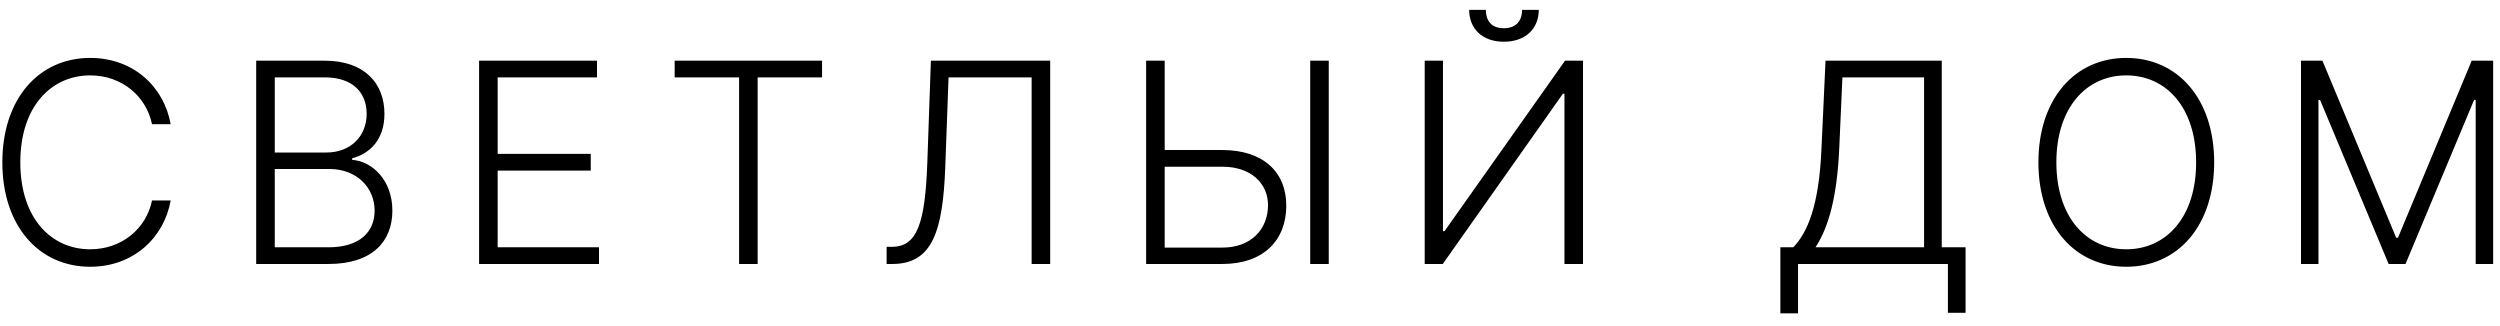 <?xml version="1.0" encoding="UTF-8"?> <svg xmlns="http://www.w3.org/2000/svg" width="161" height="21" viewBox="0 0 161 21" fill="none"> <path d="M10.992 8C10.563 5.59 8.594 3.73 5.808 3.73C2.503 3.73 0.151 6.357 0.151 10.454C0.151 14.552 2.503 17.179 5.808 17.179C8.594 17.179 10.563 15.312 10.992 12.909H9.79C9.425 14.705 7.859 16.054 5.808 16.054C3.327 16.054 1.308 14.092 1.308 10.454C1.308 6.83 3.327 4.855 5.808 4.855C7.859 4.855 9.425 6.21 9.79 8H10.992ZM16.499 17H21.159C23.971 17 25.269 15.549 25.269 13.568C25.269 11.579 23.952 10.384 22.68 10.295V10.193C23.85 9.879 24.758 8.972 24.758 7.335C24.758 5.366 23.473 3.909 20.916 3.909H16.499V17ZM17.695 15.926V10.883H21.21C22.968 10.883 24.125 12.072 24.125 13.568C24.125 14.923 23.179 15.926 21.159 15.926H17.695ZM17.695 9.822V4.983H20.916C22.706 4.983 23.613 5.948 23.613 7.335C23.613 8.773 22.572 9.822 21.025 9.822H17.695ZM30.854 17H38.575V15.926H32.049V10.985H38.044V9.911H32.049V4.983H38.447V3.909H30.854V17ZM43.448 4.983H47.597V17H48.792V4.983H52.941V3.909H43.448V4.983ZM57.098 17H57.462C60.057 17 60.722 14.884 60.876 10.736L61.087 4.983H66.437V17H67.632V3.909H59.949L59.719 10.474C59.578 14.379 59.067 15.894 57.443 15.894H57.098V17ZM75.006 9.662V3.909H73.811V17H78.72C81.347 17 82.837 15.492 82.837 13.242C82.837 11.062 81.334 9.662 78.72 9.662H75.006ZM75.006 10.736H78.72C80.567 10.736 81.66 11.81 81.66 13.216C81.66 14.737 80.593 15.945 78.72 15.945H75.006V10.736ZM85.572 3.909H84.377V17H85.572V3.909ZM91.751 3.909V17H92.915L100.649 6.038H100.751V17H101.946V3.909H100.789L93.029 14.884H92.927V3.909H91.751ZM98.022 0.636C98.022 1.308 97.664 1.819 96.846 1.819C96.027 1.819 95.689 1.308 95.689 0.636H94.615C94.615 1.857 95.471 2.688 96.846 2.688C98.233 2.688 99.096 1.857 99.096 0.636H98.022ZM114.656 20.177H115.794V17H125.446V20.145H126.583V15.926H125.049V3.909H117.564L117.302 9.592C117.142 13.286 116.394 14.98 115.487 15.926H114.656V20.177ZM116.919 15.926C117.801 14.571 118.306 12.589 118.446 9.592L118.651 4.983H123.911V15.926H116.919ZM142.593 10.454C142.593 6.357 140.241 3.73 136.93 3.73C133.625 3.73 131.273 6.364 131.273 10.454C131.273 14.546 133.619 17.179 136.93 17.179C140.241 17.179 142.593 14.552 142.593 10.454ZM141.43 10.454C141.436 13.977 139.512 16.054 136.93 16.054C134.341 16.054 132.43 13.964 132.43 10.454C132.43 6.926 134.36 4.855 136.93 4.855C139.512 4.855 141.43 6.933 141.43 10.454ZM148.184 3.909V17H149.309V6.434H149.411L153.828 17H154.915L159.332 6.434H159.434V17H160.559V3.909H159.178L154.429 15.312H154.314L149.565 3.909H148.184Z" fill="black"></path> </svg> 